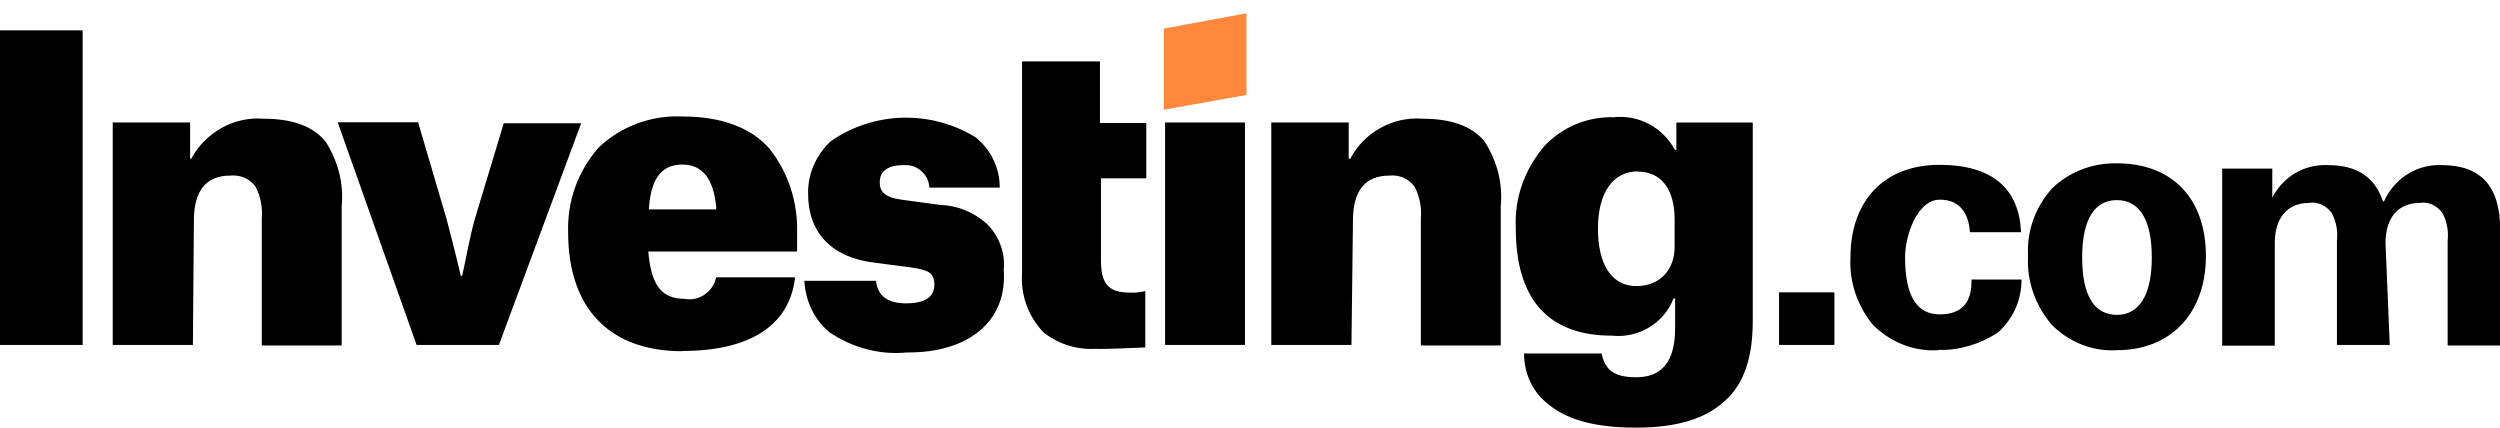 <svg xmlns="http://www.w3.org/2000/svg" id="Layer_1" viewBox="0 0 998 170.7"><defs><style>      .st0 {        fill: #ff883d;      }    </style></defs><path d="M652.9,170.7c-15.5,0-26.9-2.9-34.4-9-6.5-4.8-10.1-12.4-10.1-20.6h30.9c1.5,5.9,4,9.5,13.9,9.5s15.5-5.9,15.5-19.5v-12h-.6c-3.8,9.9-13.9,16-24.6,14.9-25.4,0-38.4-14.5-38.4-42.9-.6-12.2,3.6-23.7,11.6-33,7.1-7.4,17-11.6,27.5-11.3,10.1-1.1,19.7,4.2,24.4,13h.6v-10.9h30.5v79.4c0,14.5-3.6,25-10.9,31.5-7.8,7.4-19.3,10.9-35.7,10.9h-.2ZM653.9,68.4c-10.1,0-16,8.6-16,22.9s5.5,22.9,15.3,22.9,15.3-6.9,15.3-15.5h0v-11.3c0-12-5.5-18.9-14.7-18.9h.1ZM362.1,140.7c-10.9,1.1-21.8-1.9-30.9-8-6.1-5-9.7-12.6-10.1-20.6h28.6c.6,5.9,4.6,9,12,9s11.3-2.5,11.3-7.4-2.5-5.9-9-6.9l-14.5-1.9c-17.4-1.9-26.9-12-26.9-27.5-.2-8,3.2-15.5,9-21,17.2-12,40.1-12.6,58-1.5,6.1,5,9.5,12.2,9.5,20h-28.1c-.2-5-4.4-9-9.5-9h-.6c-8,0-9.7,3.6-9.7,6.9s1.5,5.9,8.6,6.9l15.5,2.1c6.9.2,13.4,2.9,18.5,7.4,5,4.8,7.6,11.8,6.9,18.5,1.5,20.6-14.1,33.2-38.7,33h.1ZM272.4,140.2c-29,0-45.6-17-45.6-47.5-.4-12.2,3.8-24.2,12-33.6,8.8-8.6,21.2-13.2,33.6-12.6,15.5,0,27.5,4.4,34.9,13,7.6,9.7,11.3,21.6,10.9,34v6.9h-59.4c1.1,13,5,18.9,14.5,18.9,5.7,1.1,11.3-2.7,12.6-8.6h31.5c-2.1,18.9-17.6,29.4-45,29.4h0ZM272.4,65.7c-8.6,0-12.6,5.9-13.4,17.9h26.9v-1.1c-1.1-11.1-5.5-16.8-13.4-16.8h-.1ZM845.1,139.8c-9.7.6-19.1-3.2-26-10.1-6.5-7.6-10.1-17.4-9.5-27.5-.6-9.9,2.9-19.5,9.5-26.9,6.9-6.7,16.2-10.3,26-10.1,22.1,0,35.5,14.1,35.5,37s-14.1,37.6-35.5,37.6h0ZM845.1,79.9c-11.6,0-13.9,12.6-13.9,22.9,0,15.5,5,22.9,13.9,22.9s13.9-8,13.9-22.9-4.8-22.9-13.9-22.9ZM773.7,139.8c-9.7.6-19.1-3.2-26-10.1-6.3-7.6-9.5-17.2-9-26.9,0-22.9,13.7-37,35.5-37s31.9,10.1,32.6,26.9h-20.4c-.4-5.9-2.9-13-12-13s-13.9,14.5-13.9,22.9c0,15.5,4.6,22.9,13.9,22.9s12.4-5.5,12.6-12.2v-.2h0v-1.5h20c0,8.2-3.4,15.8-9.5,21.2-7.1,4.6-15.3,7.1-23.7,6.9h0ZM438,139.2c-7.8.6-15.3-1.7-21.4-6.5-6.1-6.3-9.2-14.9-8.6-23.5V24.5h31.1v24.6h18.5v22.1h-18.1v32.6c0,9.5,2.9,13,11.6,13,1.9.2,4-.2,6.1-.6v22.5c-6.5.2-12.4.6-19.1.6h-.1ZM953.9,137.7h-21v-41.4c.4-4-.2-7.8-2.1-11.3-2.1-2.9-5.5-4.6-9-4-8.6,0-13.7,5.9-13.7,16v41h-21v-70.7h20v11.6h0c4.2-8.2,12.6-13.4,22.1-13,12,0,18.9,5,22.1,14.5h.4c4-9,13-14.9,22.9-14.5,16,0,23.5,8.6,23.5,26v46h-21v-41.6c.4-4-.2-7.8-2.1-11.3-2.1-2.9-5.5-4.6-9-4-8.6,0-13.7,5.9-13.7,16l1.7,40.8h-.1ZM539.4,137.7h-31.9V48.9h30.9v14.5h.6c5.5-10.5,17-17,29-16,11.3,0,19.5,2.9,24.6,9,5,7.8,7.4,16.8,6.5,26v55.5h-31.9v-50.4c.4-4.4-.4-9-2.5-13-2.3-3.2-6.1-4.8-10.1-4.4-9.5,0-14.5,5.9-14.5,17.9l-.6,49.8h0ZM76.9,137.7h-31.9V48.9h30.9v14.5h.4c5.7-10.5,17-17,29-16,11.3,0,19.5,2.9,24.6,9,5,7.8,7.4,16.8,6.5,26v55.5h-31.9v-50.4c.4-4.4-.4-9-2.5-13-2.3-3.2-6.1-4.8-10.1-4.4-9.5,0-14.5,5.9-14.5,17.9l-.4,49.8h-.1ZM732.3,137.7h-22.1v-21h22.1v21h0ZM497,137.7h-31.9V48.9h31.9v88.9h0ZM199.3,137.7h-33l-31.5-88.9h32.1l11.3,38.4c2.9,10.9,5.7,22.5,5.7,22.9h.6c1.7-7.6,2.9-14.9,5-22.5l11.6-38.4h30.9l-32.8,88.4h.1ZM33,137.7H0V12.1h33v125.6h0Z"></path><path class="st0" d="M464.6,43.8l33-5.9V5.3l-33,6.1v32.3h0Z"></path></svg>